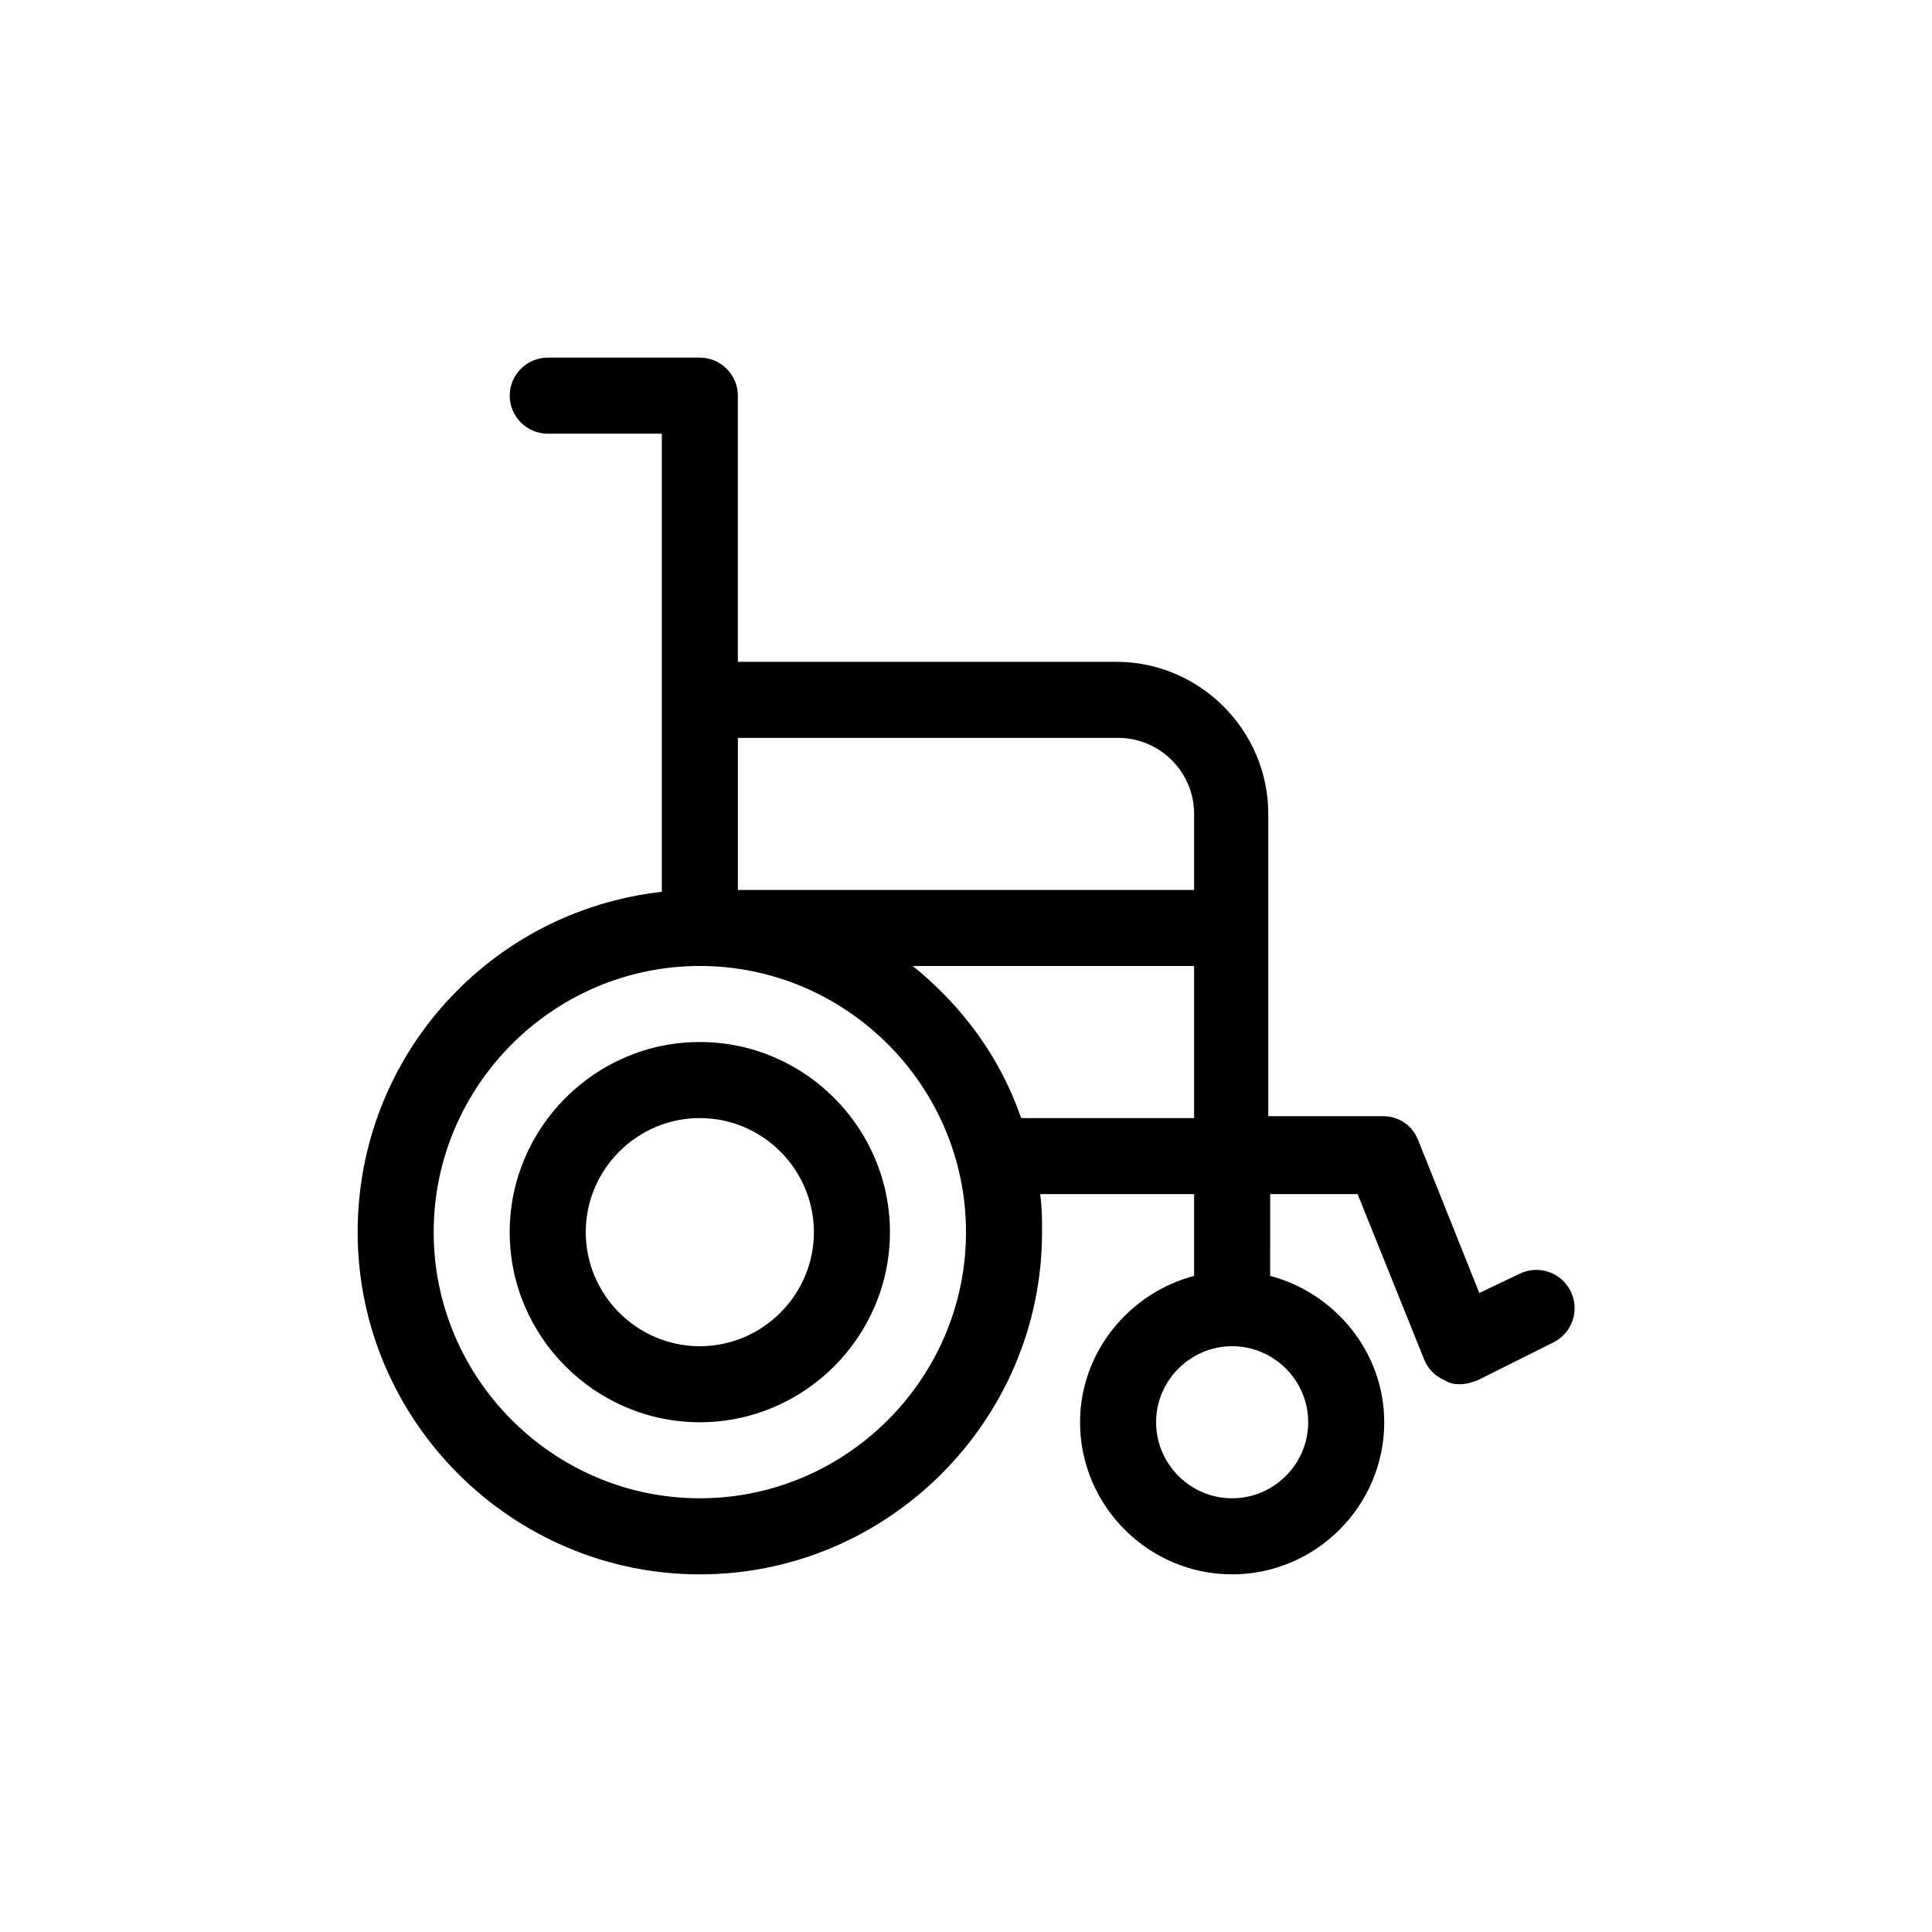 <?xml version="1.0" encoding="UTF-8"?>
<!-- Uploaded to: ICON Repo, www.iconrepo.com, Generator: ICON Repo Mixer Tools -->
<svg fill="#000000" width="800px" height="800px" version="1.1" viewBox="144 144 512 512" xmlns="http://www.w3.org/2000/svg">
 <path d="m329.46 520.91c-27.711 0-50.383-22.672-50.383-50.383s22.672-50.383 50.383-50.383c27.711 0 50.383 22.672 50.383 50.383s-22.672 50.383-50.383 50.383zm0-80.609c-16.625 0-30.23 13.602-30.23 30.23 0 16.625 13.602 30.23 30.23 30.23 16.625 0 30.23-13.602 30.23-30.23s-13.605-30.23-30.23-30.23zm230.75 45.844c-2.519-5.039-8.566-7.055-13.602-4.535l-10.578 5.039-16.121-40.305c-1.512-4.031-5.039-6.551-9.574-6.551h-30.23v-80.102c0-22.168-18.137-40.305-40.305-40.305h-100.26v-70.535c0-5.543-4.535-10.078-10.078-10.078h-40.305c-5.543 0-10.078 4.535-10.078 10.078s4.535 10.078 10.078 10.078h30.23v121.42c-45.344 5.039-80.609 43.328-80.609 90.184 0 49.879 40.809 90.688 90.688 90.688s90.688-40.809 90.688-90.688c0-3.527 0-6.551-0.504-10.078h40.805v21.664c-17.129 4.535-30.23 20.152-30.23 38.793 0 22.168 18.137 40.305 40.305 40.305s40.305-18.137 40.305-40.305c0-18.641-13.098-34.258-30.23-38.793l0.004-21.664h23.176l17.633 43.832c1.008 2.519 3.023 4.535 5.543 5.543 1.508 1.004 3.019 1.004 4.027 1.004 1.512 0 3.023-0.504 4.535-1.008l20.152-10.078c5.039-2.516 7.055-8.562 4.535-13.602zm-69.527 34.766c0 11.082-9.07 20.152-20.152 20.152s-20.152-9.07-20.152-20.152c0-11.082 9.07-20.152 20.152-20.152 11.086 0 20.152 9.066 20.152 20.152zm-50.379-181.37c11.082 0 20.152 9.07 20.152 20.152v20.152h-120.91v-40.305zm-110.84 201.52c-38.793 0-70.535-31.738-70.535-70.535 0-38.793 31.738-70.535 70.535-70.535 38.793 0 70.535 31.738 70.535 70.535 0 38.793-31.742 70.535-70.535 70.535zm85.145-100.76c-5.543-16.121-15.617-29.727-28.719-40.305h74.566v40.305z"/>
</svg>